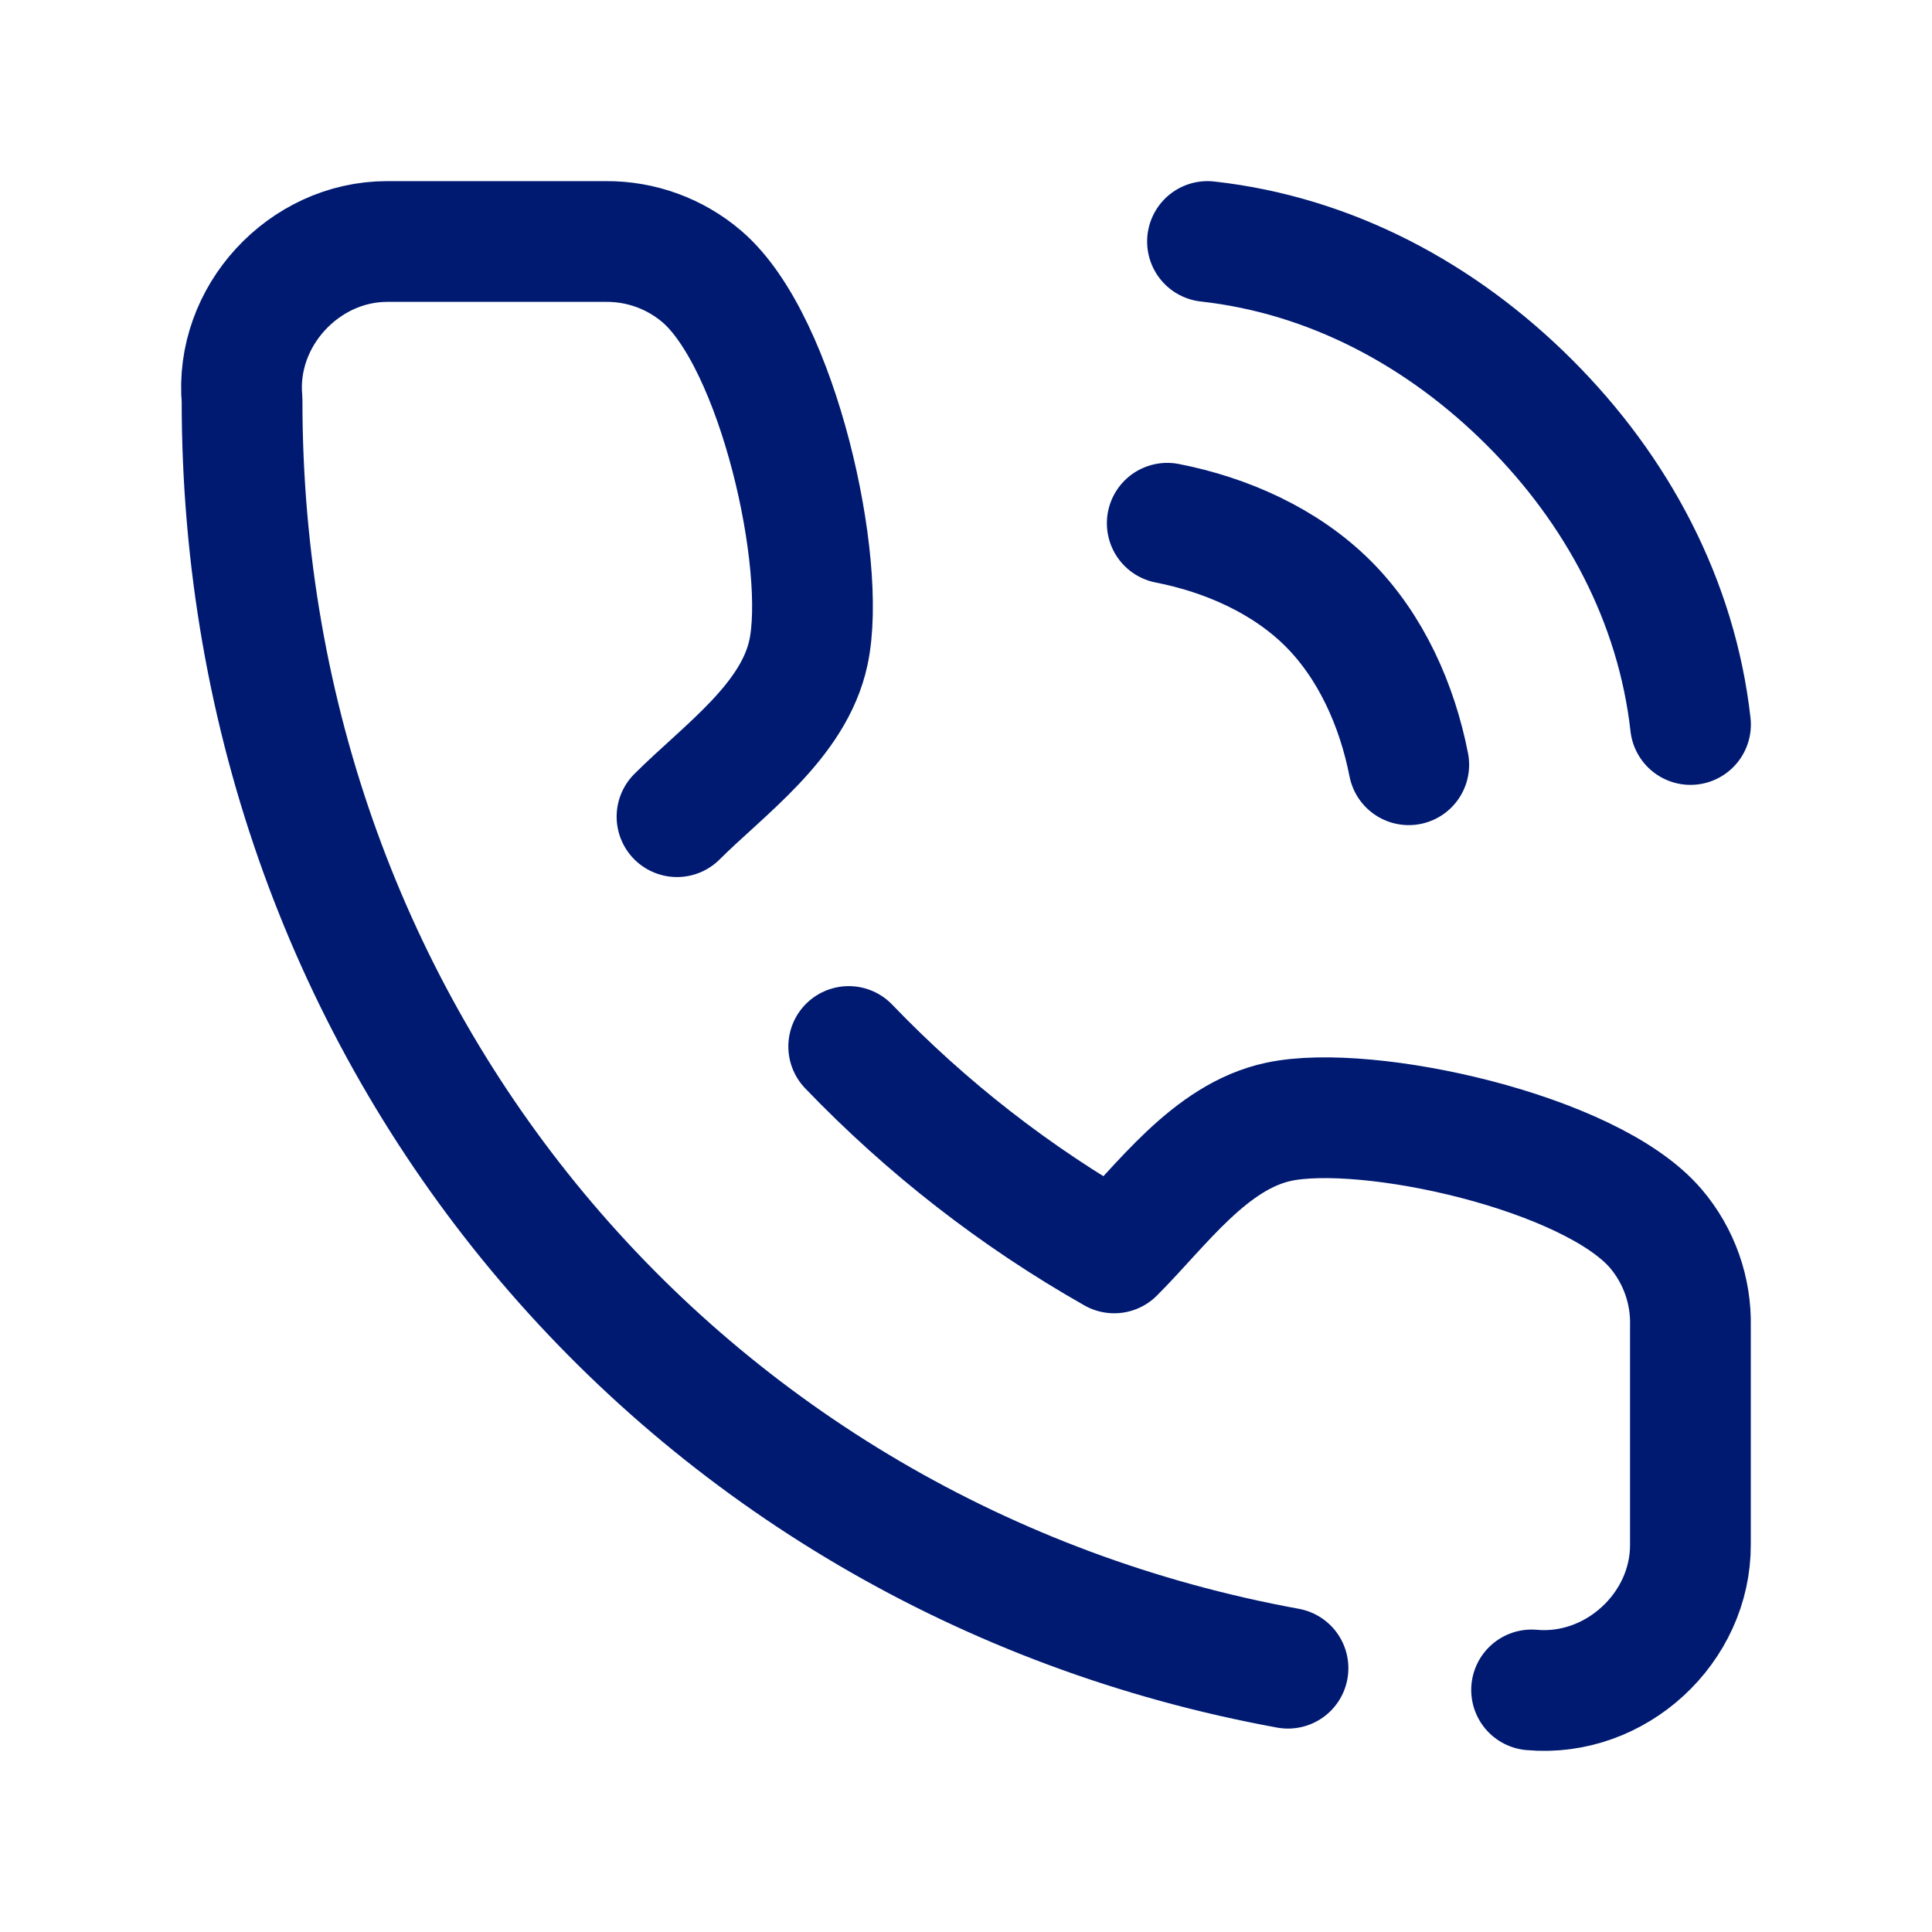 <?xml version="1.0" encoding="utf-8"?><!-- Uploaded to: SVG Repo, www.svgrepo.com, Generator: SVG Repo Mixer Tools -->
<svg width="800px" height="800px" viewBox="0 0 24 24" fill="none" xmlns="http://www.w3.org/2000/svg">
<path d="M19.026 20.993C20.072 21.087 21.004 20.222 20.999 19.186V16.477C21.01 16.034 20.858 15.602 20.571 15.264C19.762 14.311 16.985 13.701 15.885 13.935C15.027 14.118 14.427 14.979 13.841 15.564C12.617 14.87 11.508 14.005 10.543 13M8.41 10.145C8.997 9.559 9.86 8.96 10.043 8.104C10.277 7.008 9.668 4.249 8.721 3.437C8.388 3.151 7.962 2.996 7.523 3H4.808C3.774 3.001 2.913 3.929 3.007 4.969C3.001 12.904 8.483 19.35 16 20.723M14.5 6.5C15.237 6.644 15.969 6.969 16.5 7.5C17.031 8.031 17.356 8.763 17.5 9.5M15 3C16.532 3.17 17.91 3.911 19 5C20.09 6.089 20.828 7.469 21 9" stroke="#001A72" stroke-width="1.5" stroke-linecap="round" stroke-linejoin="round"/>
</svg>